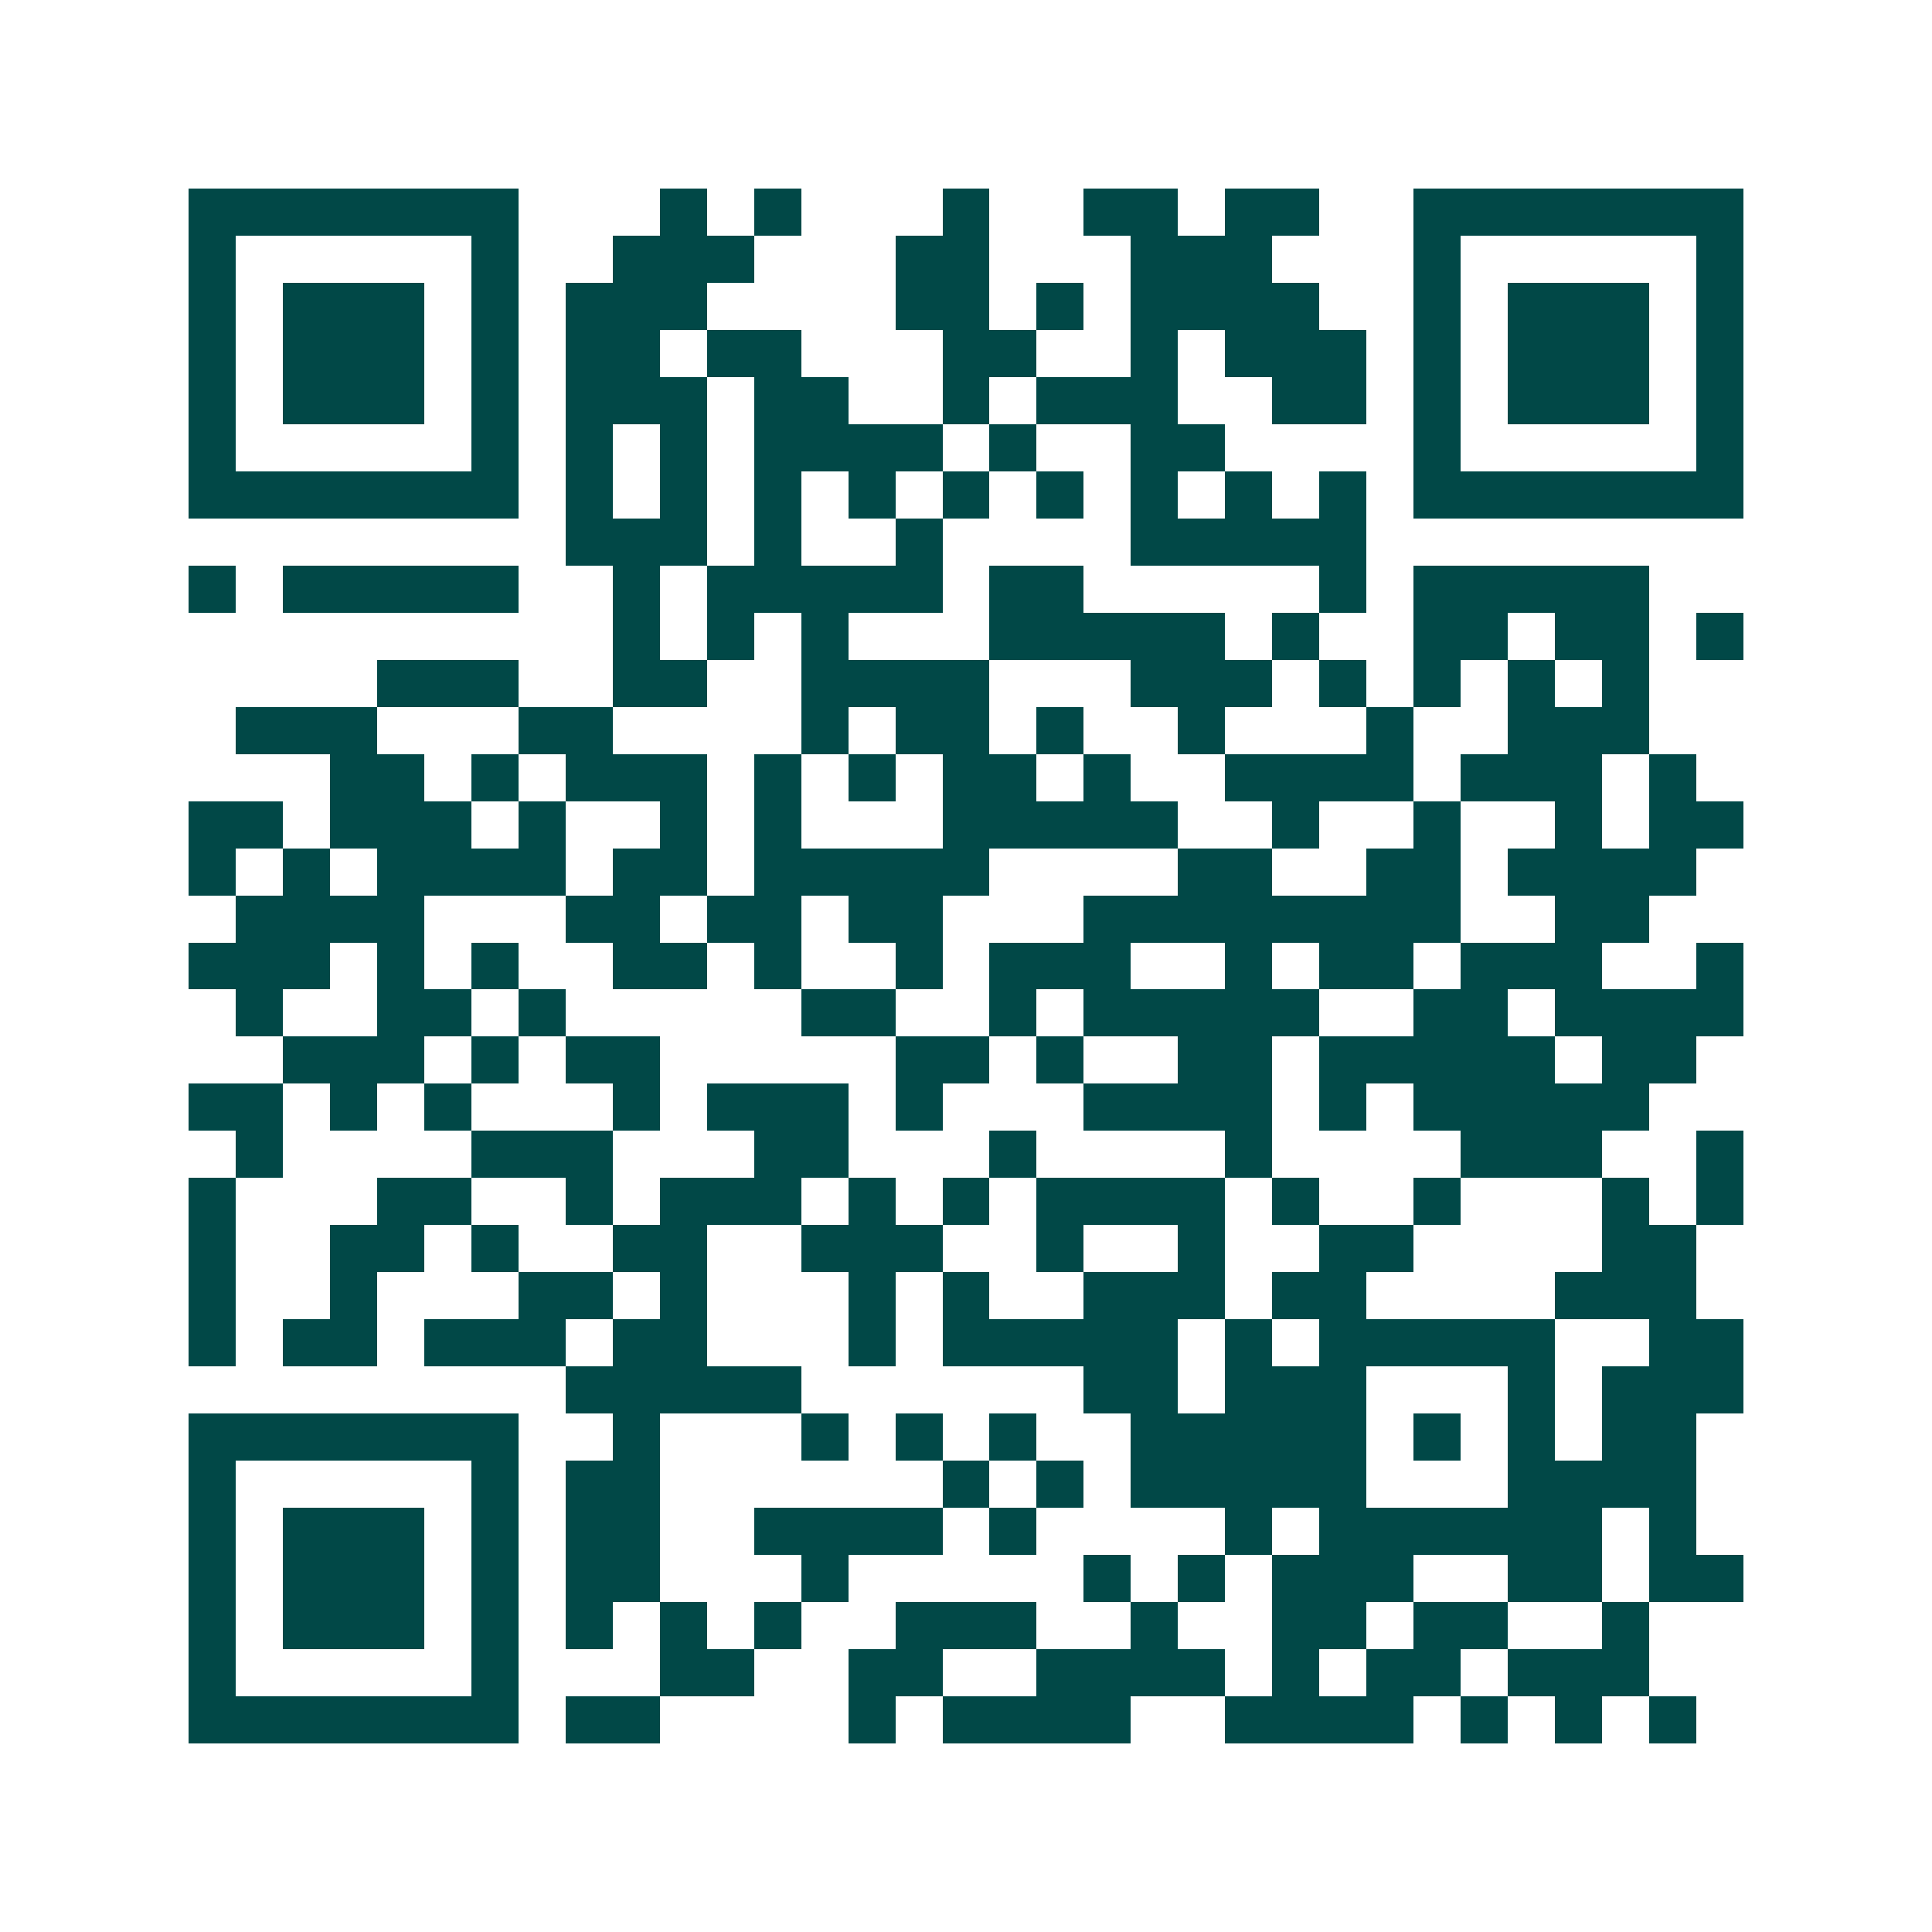 <svg xmlns="http://www.w3.org/2000/svg" width="200" height="200" viewBox="0 0 41 41" shape-rendering="crispEdges"><path fill="#ffffff" d="M0 0h41v41H0z"/><path stroke="#014847" d="M4 4.5h7m3 0h1m1 0h1m3 0h1m2 0h2m1 0h2m2 0h7M4 5.5h1m5 0h1m2 0h3m3 0h2m3 0h3m3 0h1m5 0h1M4 6.5h1m1 0h3m1 0h1m1 0h3m4 0h2m1 0h1m1 0h4m2 0h1m1 0h3m1 0h1M4 7.5h1m1 0h3m1 0h1m1 0h2m1 0h2m3 0h2m2 0h1m1 0h3m1 0h1m1 0h3m1 0h1M4 8.5h1m1 0h3m1 0h1m1 0h3m1 0h2m2 0h1m1 0h3m2 0h2m1 0h1m1 0h3m1 0h1M4 9.5h1m5 0h1m1 0h1m1 0h1m1 0h4m1 0h1m2 0h2m4 0h1m5 0h1M4 10.5h7m1 0h1m1 0h1m1 0h1m1 0h1m1 0h1m1 0h1m1 0h1m1 0h1m1 0h1m1 0h7M12 11.5h3m1 0h1m2 0h1m4 0h5M4 12.5h1m1 0h5m2 0h1m1 0h5m1 0h2m5 0h1m1 0h5M13 13.5h1m1 0h1m1 0h1m3 0h5m1 0h1m2 0h2m1 0h2m1 0h1M8 14.5h3m2 0h2m2 0h4m3 0h3m1 0h1m1 0h1m1 0h1m1 0h1M5 15.5h3m3 0h2m4 0h1m1 0h2m1 0h1m2 0h1m3 0h1m2 0h3M7 16.5h2m1 0h1m1 0h3m1 0h1m1 0h1m1 0h2m1 0h1m2 0h4m1 0h3m1 0h1M4 17.5h2m1 0h3m1 0h1m2 0h1m1 0h1m3 0h5m2 0h1m2 0h1m2 0h1m1 0h2M4 18.5h1m1 0h1m1 0h4m1 0h2m1 0h5m4 0h2m2 0h2m1 0h4M5 19.5h4m3 0h2m1 0h2m1 0h2m3 0h8m2 0h2M4 20.5h3m1 0h1m1 0h1m2 0h2m1 0h1m2 0h1m1 0h3m2 0h1m1 0h2m1 0h3m2 0h1M5 21.5h1m2 0h2m1 0h1m5 0h2m2 0h1m1 0h5m2 0h2m1 0h4M6 22.5h3m1 0h1m1 0h2m5 0h2m1 0h1m2 0h2m1 0h5m1 0h2M4 23.5h2m1 0h1m1 0h1m3 0h1m1 0h3m1 0h1m3 0h4m1 0h1m1 0h5M5 24.5h1m4 0h3m3 0h2m3 0h1m4 0h1m4 0h3m2 0h1M4 25.5h1m3 0h2m2 0h1m1 0h3m1 0h1m1 0h1m1 0h4m1 0h1m2 0h1m3 0h1m1 0h1M4 26.5h1m2 0h2m1 0h1m2 0h2m2 0h3m2 0h1m2 0h1m2 0h2m4 0h2M4 27.5h1m2 0h1m3 0h2m1 0h1m3 0h1m1 0h1m2 0h3m1 0h2m4 0h3M4 28.5h1m1 0h2m1 0h3m1 0h2m3 0h1m1 0h5m1 0h1m1 0h5m2 0h2M12 29.5h5m6 0h2m1 0h3m3 0h1m1 0h3M4 30.5h7m2 0h1m3 0h1m1 0h1m1 0h1m2 0h5m1 0h1m1 0h1m1 0h2M4 31.5h1m5 0h1m1 0h2m6 0h1m1 0h1m1 0h5m3 0h4M4 32.5h1m1 0h3m1 0h1m1 0h2m2 0h4m1 0h1m4 0h1m1 0h6m1 0h1M4 33.5h1m1 0h3m1 0h1m1 0h2m3 0h1m5 0h1m1 0h1m1 0h3m2 0h2m1 0h2M4 34.5h1m1 0h3m1 0h1m1 0h1m1 0h1m1 0h1m2 0h3m2 0h1m2 0h2m1 0h2m2 0h1M4 35.5h1m5 0h1m3 0h2m2 0h2m2 0h4m1 0h1m1 0h2m1 0h3M4 36.5h7m1 0h2m4 0h1m1 0h4m2 0h4m1 0h1m1 0h1m1 0h1"/></svg>
